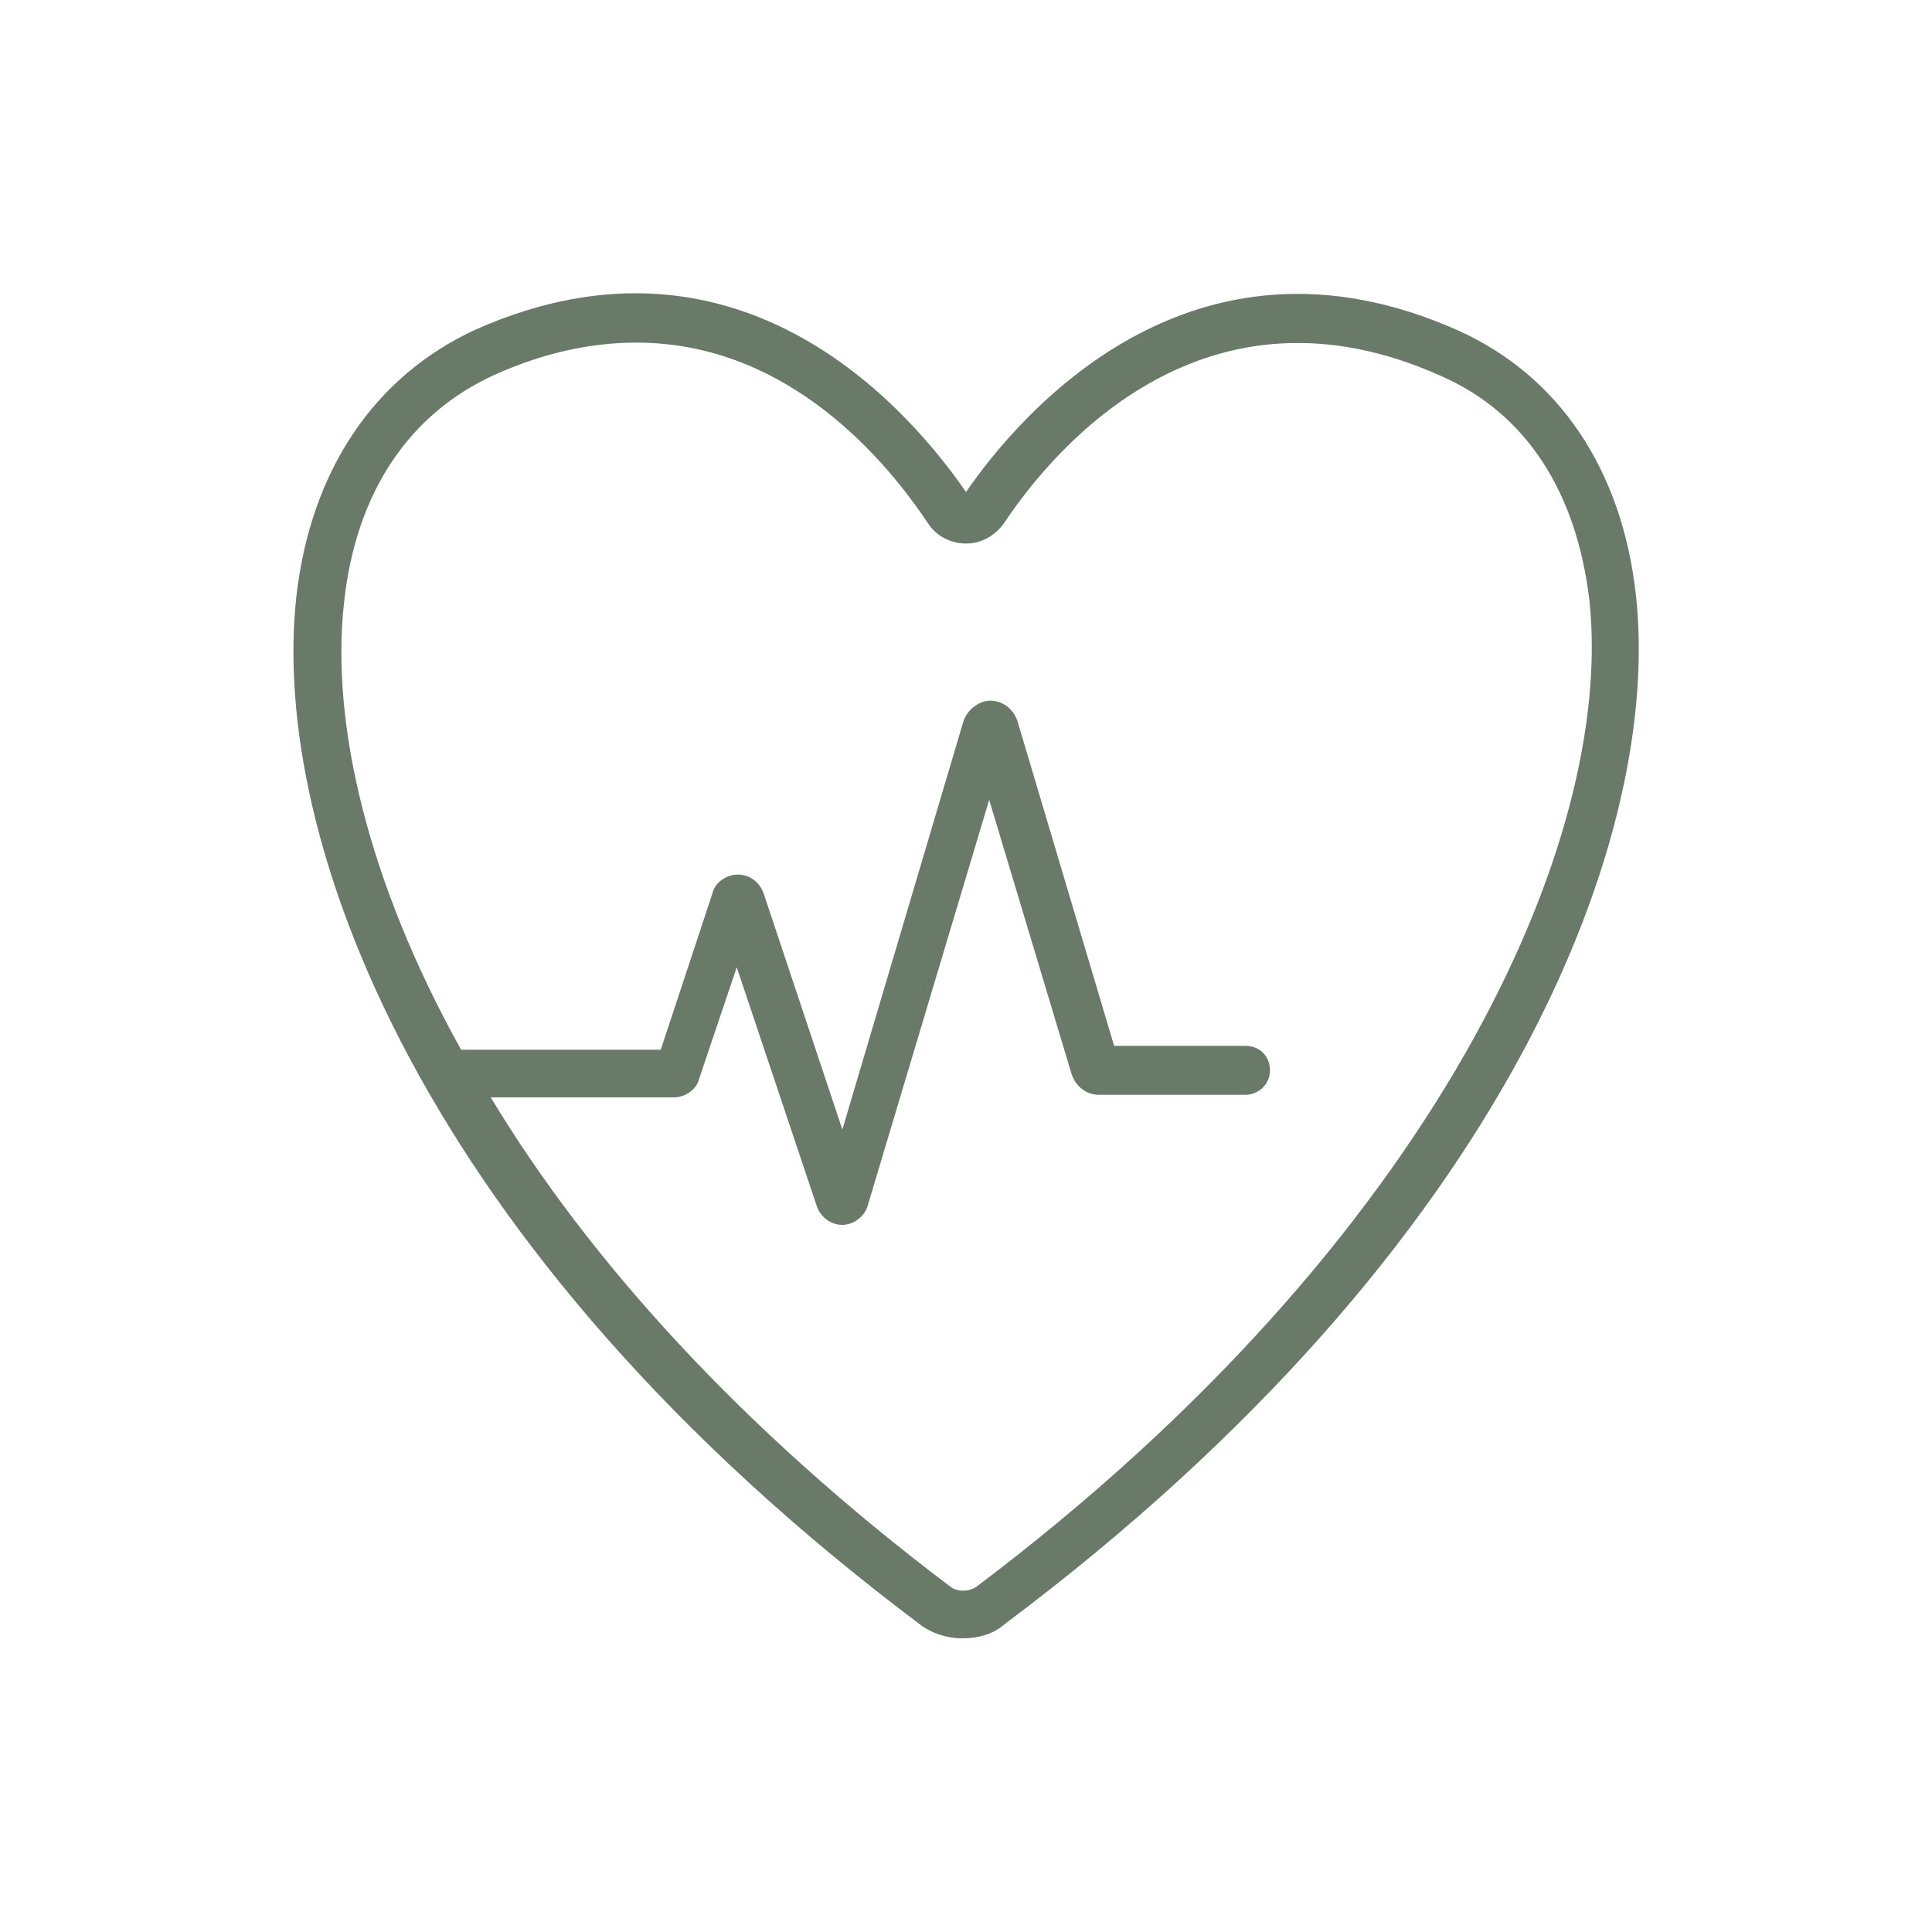 <svg xmlns="http://www.w3.org/2000/svg" xmlns:xlink="http://www.w3.org/1999/xlink" id="Capa_1" x="0px" y="0px" viewBox="0 0 150 150" style="enable-background:new 0 0 150 150;" xml:space="preserve"><style type="text/css">	.st0{fill:#697A69;}</style><g>	<path class="st0" d="M127,46.1c-1.1-9.7-6-16.9-13.7-20.4C92.4,16.3,79,32.4,75,38.2c-4-5.8-17.2-21.9-38.1-12.6  C29.1,29.2,24.1,36.5,23,46.4c-2,18.5,9.4,50.4,48.4,79.7c0.9,0.7,2.1,1.1,3.3,1.1c1.2,0,2.4-0.3,3.3-1.1  C117.5,96.5,129.1,64.5,127,46.1z M75.8,123.2c-0.6,0.4-1.5,0.4-2,0c-16.3-12.3-28.1-25.4-35.7-38h14.2c0.9,0,1.8-0.6,2-1.5  l2.9-8.6l6.2,18.5c0.3,0.9,1.1,1.5,2,1.5l0,0c0.9,0,1.8-0.7,2-1.6l9.4-31.4l6.4,21.3c0.3,0.9,1.1,1.6,2.1,1.6h11.4  c1,0,1.9-0.8,1.9-1.9s-0.8-1.9-1.9-1.9H86.5L79,56c-0.3-0.9-1.1-1.6-2.1-1.6c-0.9,0-1.8,0.7-2.1,1.6l-9.4,31.7l-6.1-18.3  c-0.3-0.9-1.1-1.5-2-1.5l0,0c-0.9,0-1.8,0.6-2,1.5l-4,12.1H35.8c-7.3-13.1-10.1-25.4-9.1-34.6c0.9-8.7,5.1-14.8,11.7-17.8  c4-1.8,7.7-2.5,11-2.5c11.9,0,19.5,9.3,22.7,14.1c0.6,0.9,1.7,1.5,2.9,1.5c1.2,0,2.2-0.6,2.9-1.5c4.1-6.2,15.8-19.7,34-11.5  c6.6,2.9,10.5,9,11.5,17.4C125.4,65.3,111.5,96.3,75.8,123.2z"></path></g></svg>